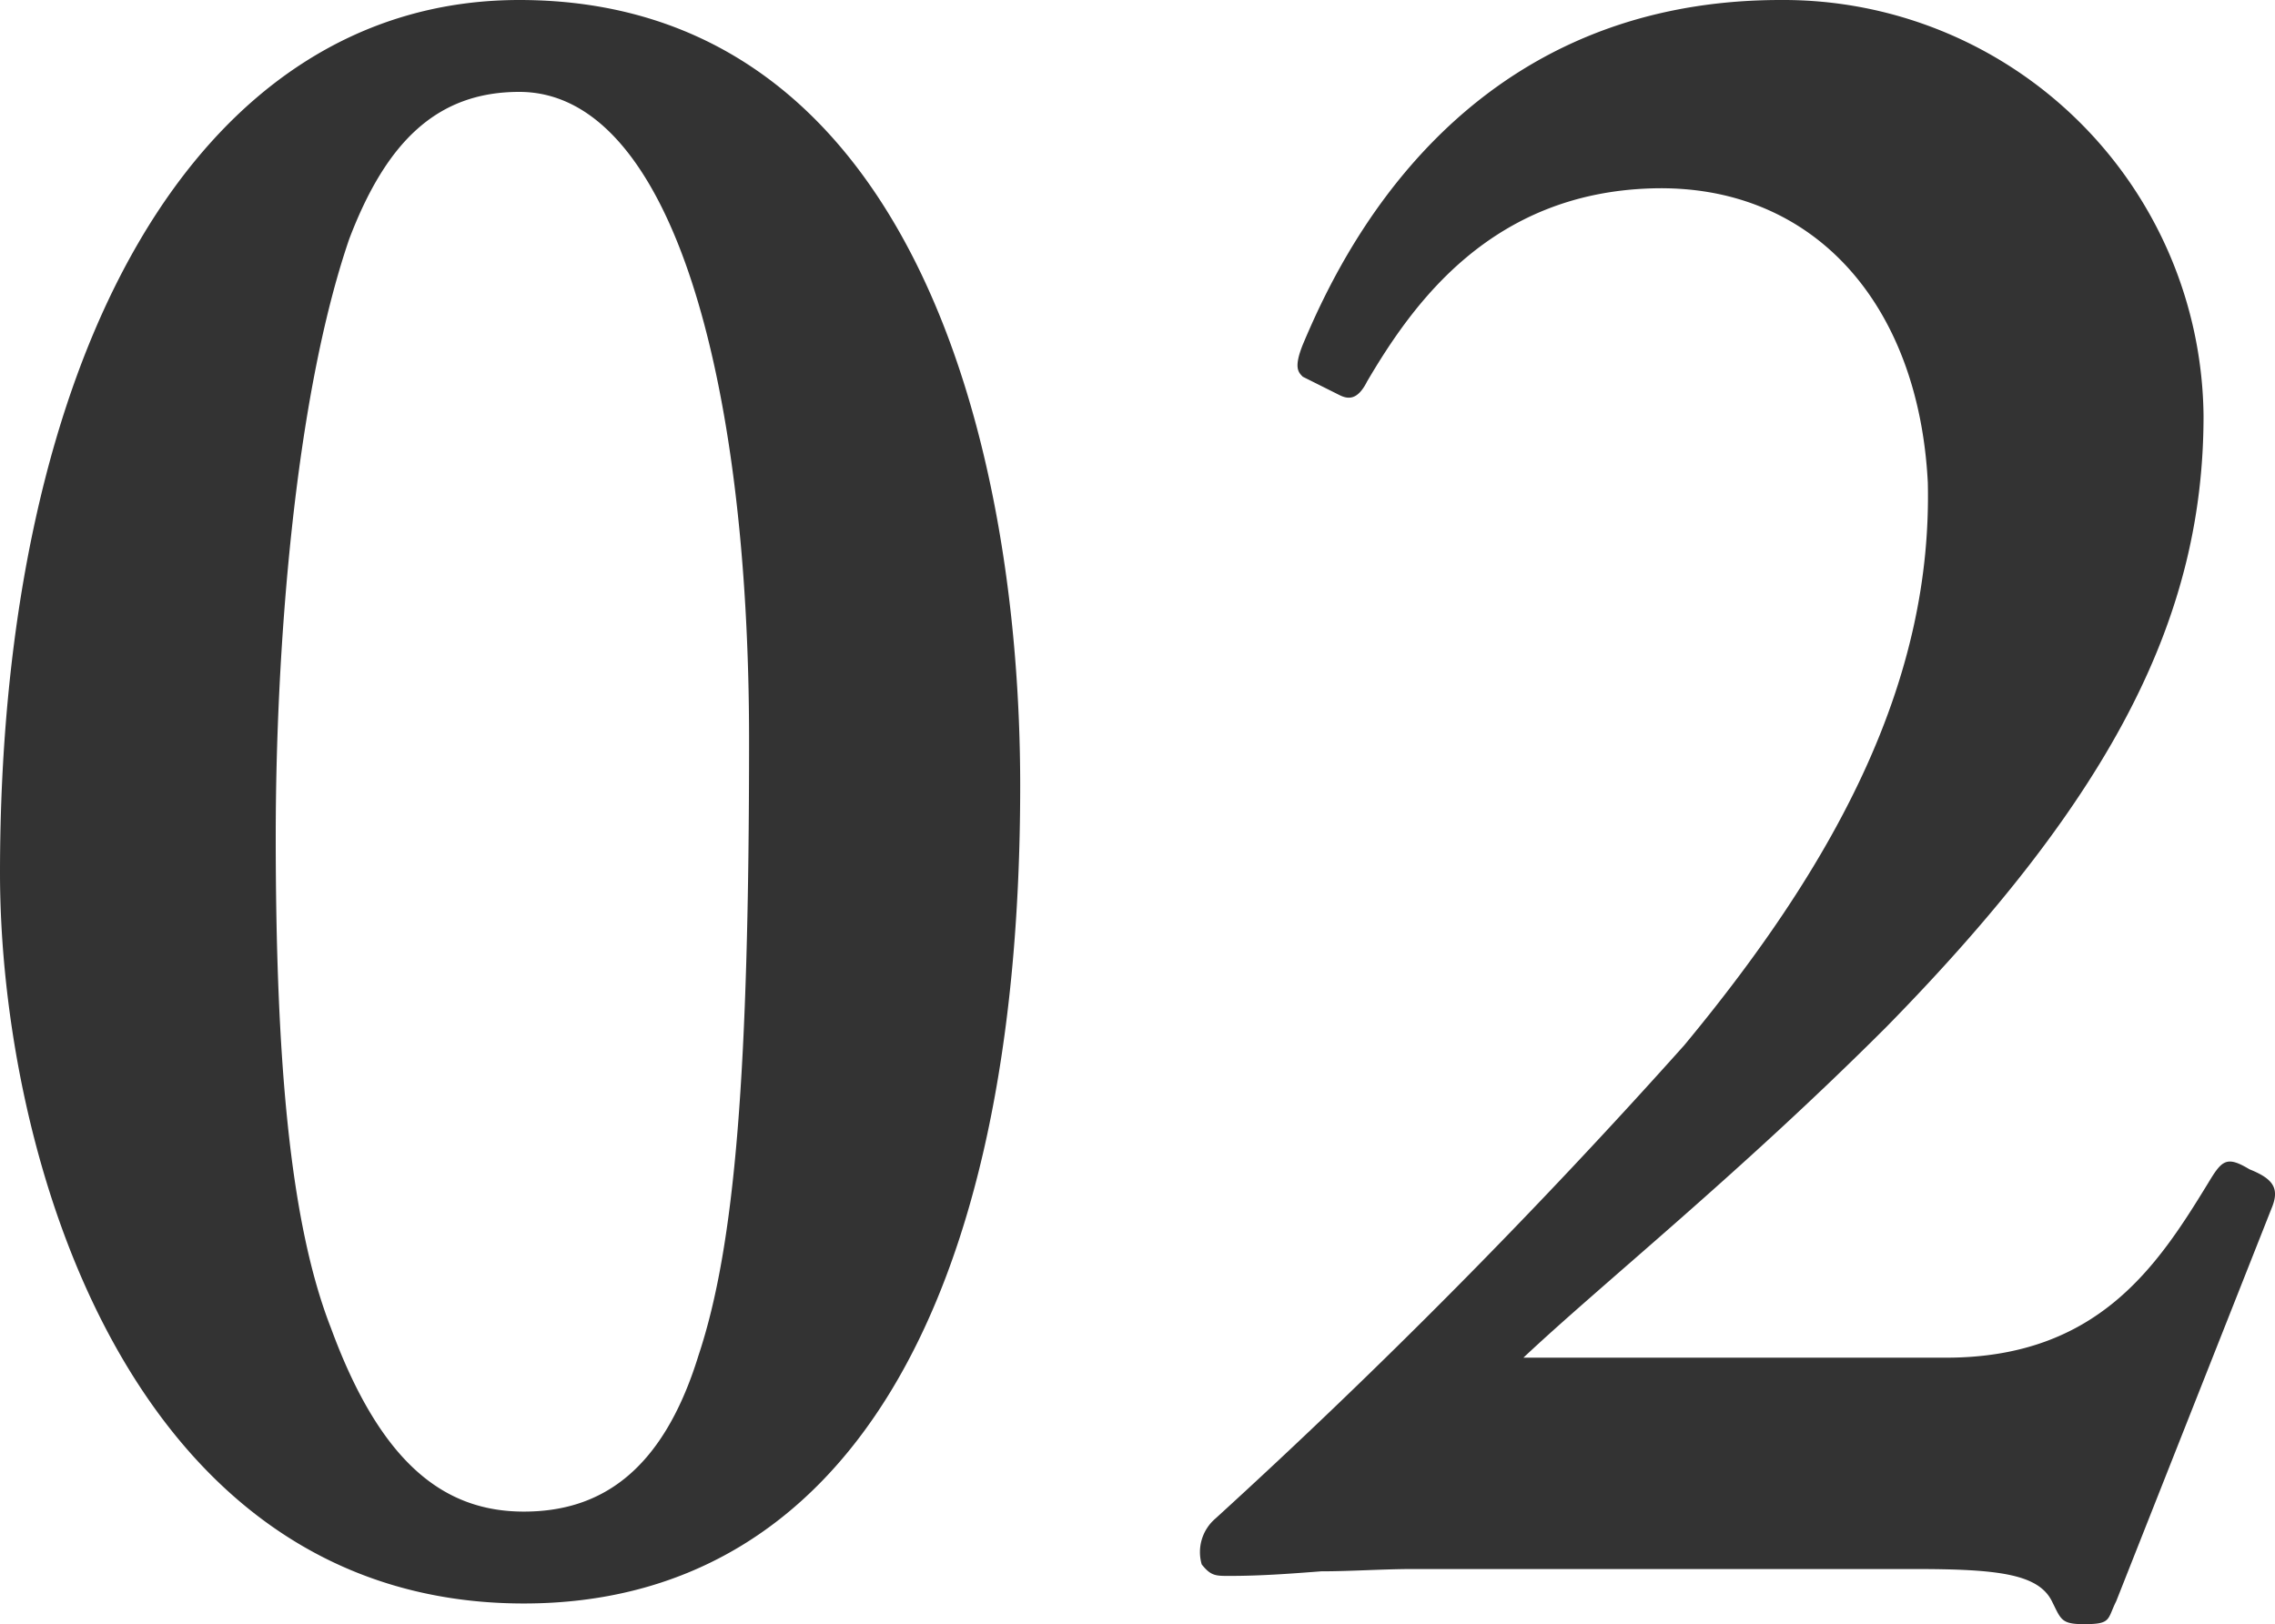 <svg xmlns="http://www.w3.org/2000/svg" width="59.406" height="42.42" viewBox="0 0 59.406 42.42">
  <path id="パス_643" data-name="パス 643" d="M15.24-40.98c-8.4,0-13.56,9.24-13.56,22.8C1.68-10.86,5.04.9,15.36.9c8.28,0,12.96-7.68,12.96-21.36C28.32-29.46,25.44-40.98,15.24-40.98Zm0,2.4c3.96,0,6,7.44,6,16.92,0,8.64-.36,13.2-1.32,16.08-.96,3.12-2.64,4.08-4.56,4.08-2.04,0-3.72-1.2-5.04-4.8C9.24-9.06,8.88-13.38,8.88-19.14c0-4.8.48-11.4,1.92-15.6C11.76-37.26,13.08-38.58,15.24-38.58ZM51.66,0c2.16,0,3.24.12,3.6.84.24.48.24.6.84.6.72,0,.6-.12.84-.6L61.02-9.48c.18-.48,0-.72-.6-.96-.6-.36-.72-.24-1.08.36-1.32,2.16-2.88,4.56-6.84,4.56H41.46c2.04-1.92,5.64-4.8,9.48-8.64,6-6.12,8.28-10.8,8.28-15.96A10.972,10.972,0,0,0,48.18-40.98c-8.4,0-11.52,6.72-12.48,9-.24.6-.12.72,0,.84l.96.48c.24.12.48.12.72-.36,1.2-2.04,3.24-4.92,7.44-5.04s6.96,3,7.2,7.68c.12,5.1-2.28,9.78-6.36,14.7A170.665,170.665,0,0,1,33.42-1.32a1.151,1.151,0,0,0-.36,1.2c.24.3.36.3.72.3.84,0,1.62-.06,2.4-.12.78,0,1.62-.06,2.4-.06Z" transform="translate(-1.68 40.98)" fill="#333"/>
</svg>
